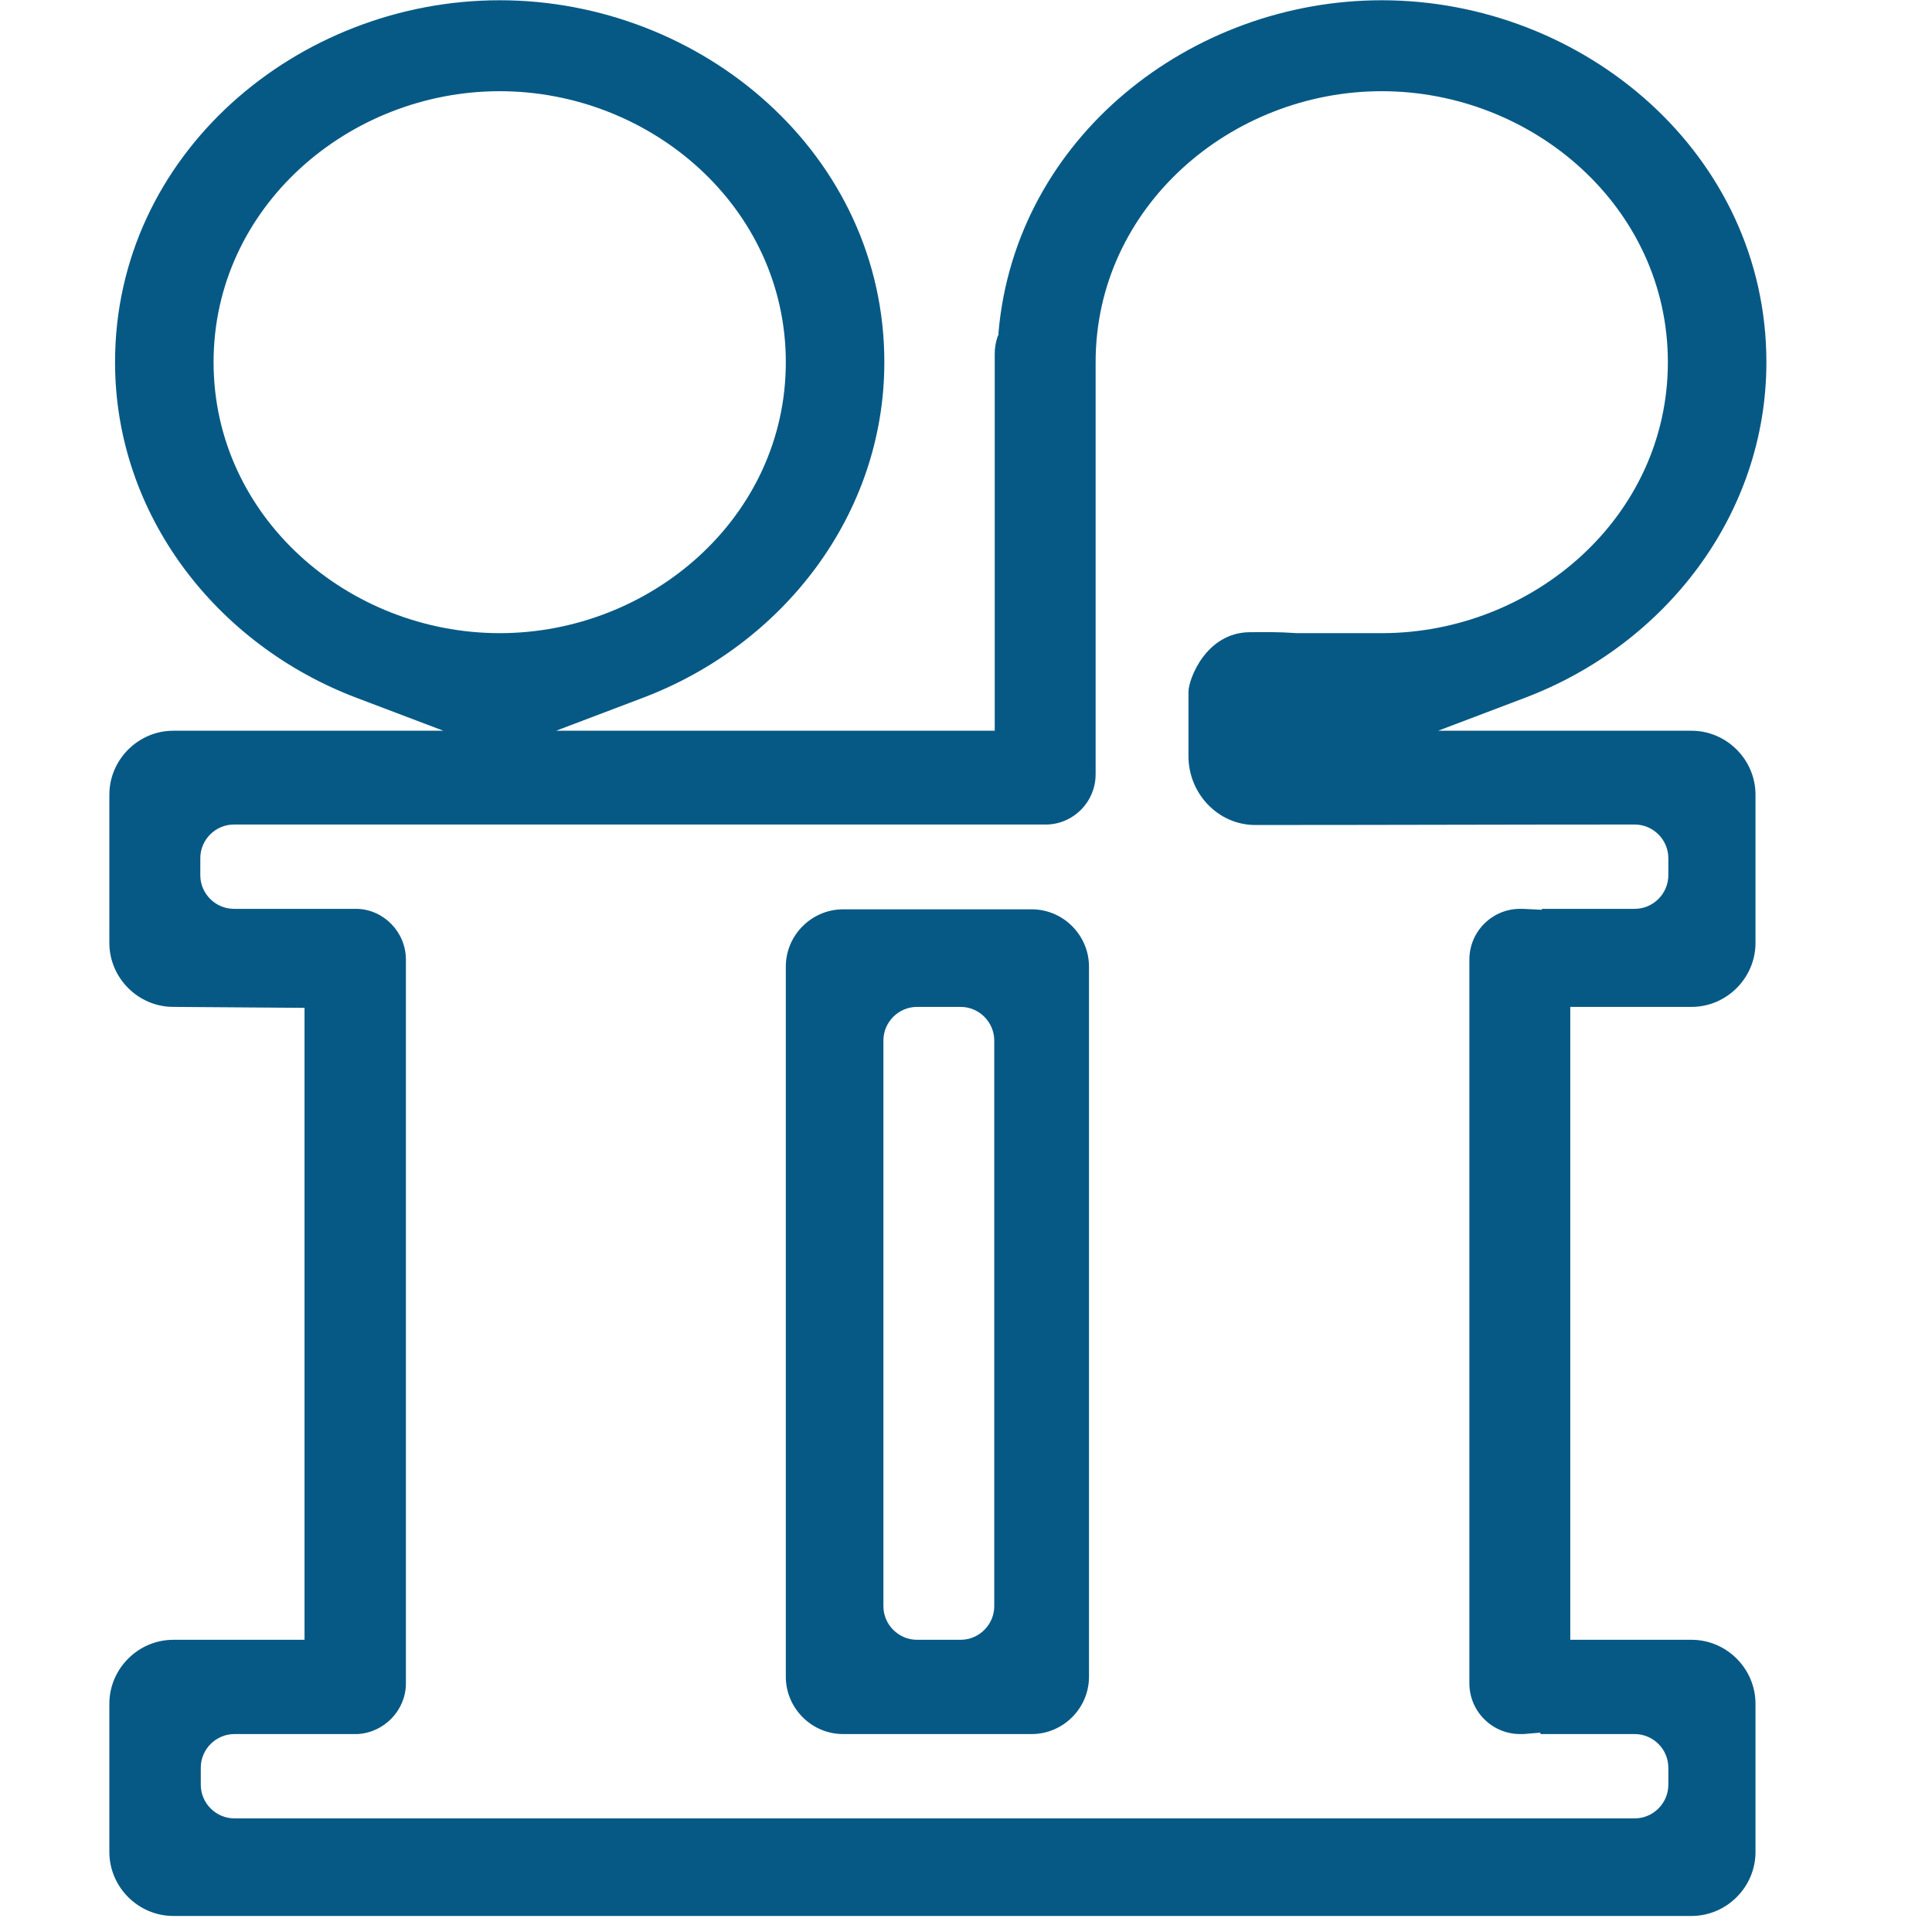 <svg width="53" height="53" viewBox="0 0 53 53" fill="none" xmlns="http://www.w3.org/2000/svg">
<path fill-rule="evenodd" clip-rule="evenodd" d="M 25.157 27.622 H 26.352 C 26.859 27.622 27.275 28.038 27.275 28.545 V 44.061 C 27.275 44.568 26.859 44.984 26.352 44.984 H 25.157 C 24.65 44.984 24.234 44.568 24.234 44.061 V 28.545 C 24.234 28.038 24.65 27.622 25.157 27.622 Z M 23.13 24.945 C 22.272 24.945 21.557 25.647 21.557 26.517 V 45.997 C 21.557 46.855 22.259 47.57 23.13 47.57 H 28.302 C 29.159 47.57 29.874 46.868 29.874 45.997 V 26.517 C 29.874 25.66 29.172 24.945 28.302 24.945 H 23.13 Z M 13.708 2.502 C 17.854 2.502 21.557 5.686 21.557 9.936 C 21.557 14.185 17.854 17.369 13.708 17.369 C 9.563 17.369 5.859 14.185 5.859 9.936 C 5.859 5.686 9.563 2.502 13.708 2.502 Z M 35.566 17.369 H 37.905 C 42.05 17.369 45.754 14.185 45.754 9.936 C 45.754 5.686 42.05 2.502 37.905 2.502 C 33.76 2.502 30.056 5.686 30.056 9.936 V 21.241 C 30.056 21.982 29.471 22.593 28.73 22.619 H 28.692 H 6.418 C 5.911 22.619 5.495 23.035 5.495 23.542 V 24.009 C 5.495 24.516 5.911 24.932 6.418 24.932 H 9.745 H 9.784 C 10.524 24.945 11.135 25.569 11.135 26.323 V 46.179 C 11.135 46.92 10.537 47.531 9.809 47.57 H 9.771 H 6.431 C 5.924 47.57 5.508 47.986 5.508 48.492 V 48.96 C 5.508 49.467 5.924 49.883 6.431 49.883 H 44.844 C 45.351 49.883 45.767 49.467 45.767 48.96 V 48.492 C 45.767 47.986 45.351 47.57 44.844 47.57 H 42.258 V 47.531 L 41.791 47.57 C 41.765 47.57 41.726 47.57 41.7 47.57 C 40.933 47.57 40.309 46.946 40.309 46.179 V 26.323 C 40.309 25.556 40.933 24.932 41.7 24.932 C 41.726 24.932 41.752 24.932 41.778 24.932 L 42.297 24.958 V 24.932 H 44.844 C 45.351 24.932 45.767 24.516 45.767 24.009 V 23.542 C 45.767 23.035 45.351 22.619 44.844 22.619 C 41.375 22.619 37.905 22.632 34.435 22.632 C 33.409 22.632 32.603 21.761 32.603 20.748 V 18.98 C 32.603 18.629 33.084 17.356 34.279 17.343 C 34.747 17.343 35.007 17.33 35.579 17.369 H 35.566 Z M 41.817 19.149 C 45.676 17.694 48.457 14.12 48.457 9.936 C 48.457 4.231 43.454 0.007 37.905 0.007 C 32.668 0.007 27.86 3.776 27.392 9.117 V 9.182 L 27.366 9.234 C 27.314 9.39 27.288 9.546 27.288 9.702 V 20.046 H 15.255 L 17.62 19.149 C 21.479 17.694 24.26 14.12 24.26 9.936 C 24.26 4.231 19.257 0.007 13.708 0.007 C 8.159 0.007 3.156 4.231 3.156 9.936 C 3.156 14.12 5.937 17.694 9.796 19.149 L 12.162 20.046 H 4.754 C 3.793 20.046 3 20.839 3 21.8 V 25.868 C 3 26.829 3.793 27.622 4.754 27.622 L 8.354 27.648 V 44.984 H 4.754 C 3.793 44.984 3 45.776 3 46.738 V 50.806 C 3 51.767 3.793 52.56 4.754 52.56 H 46.404 C 47.365 52.56 48.158 51.767 48.158 50.806 V 46.738 C 48.158 45.776 47.365 44.984 46.404 44.984 H 43.077 V 27.622 H 46.404 C 47.365 27.622 48.158 26.829 48.158 25.868 V 21.8 C 48.158 20.839 47.365 20.046 46.404 20.046 H 39.452 L 41.817 19.149 Z" fill="#075985"/>
</svg>
